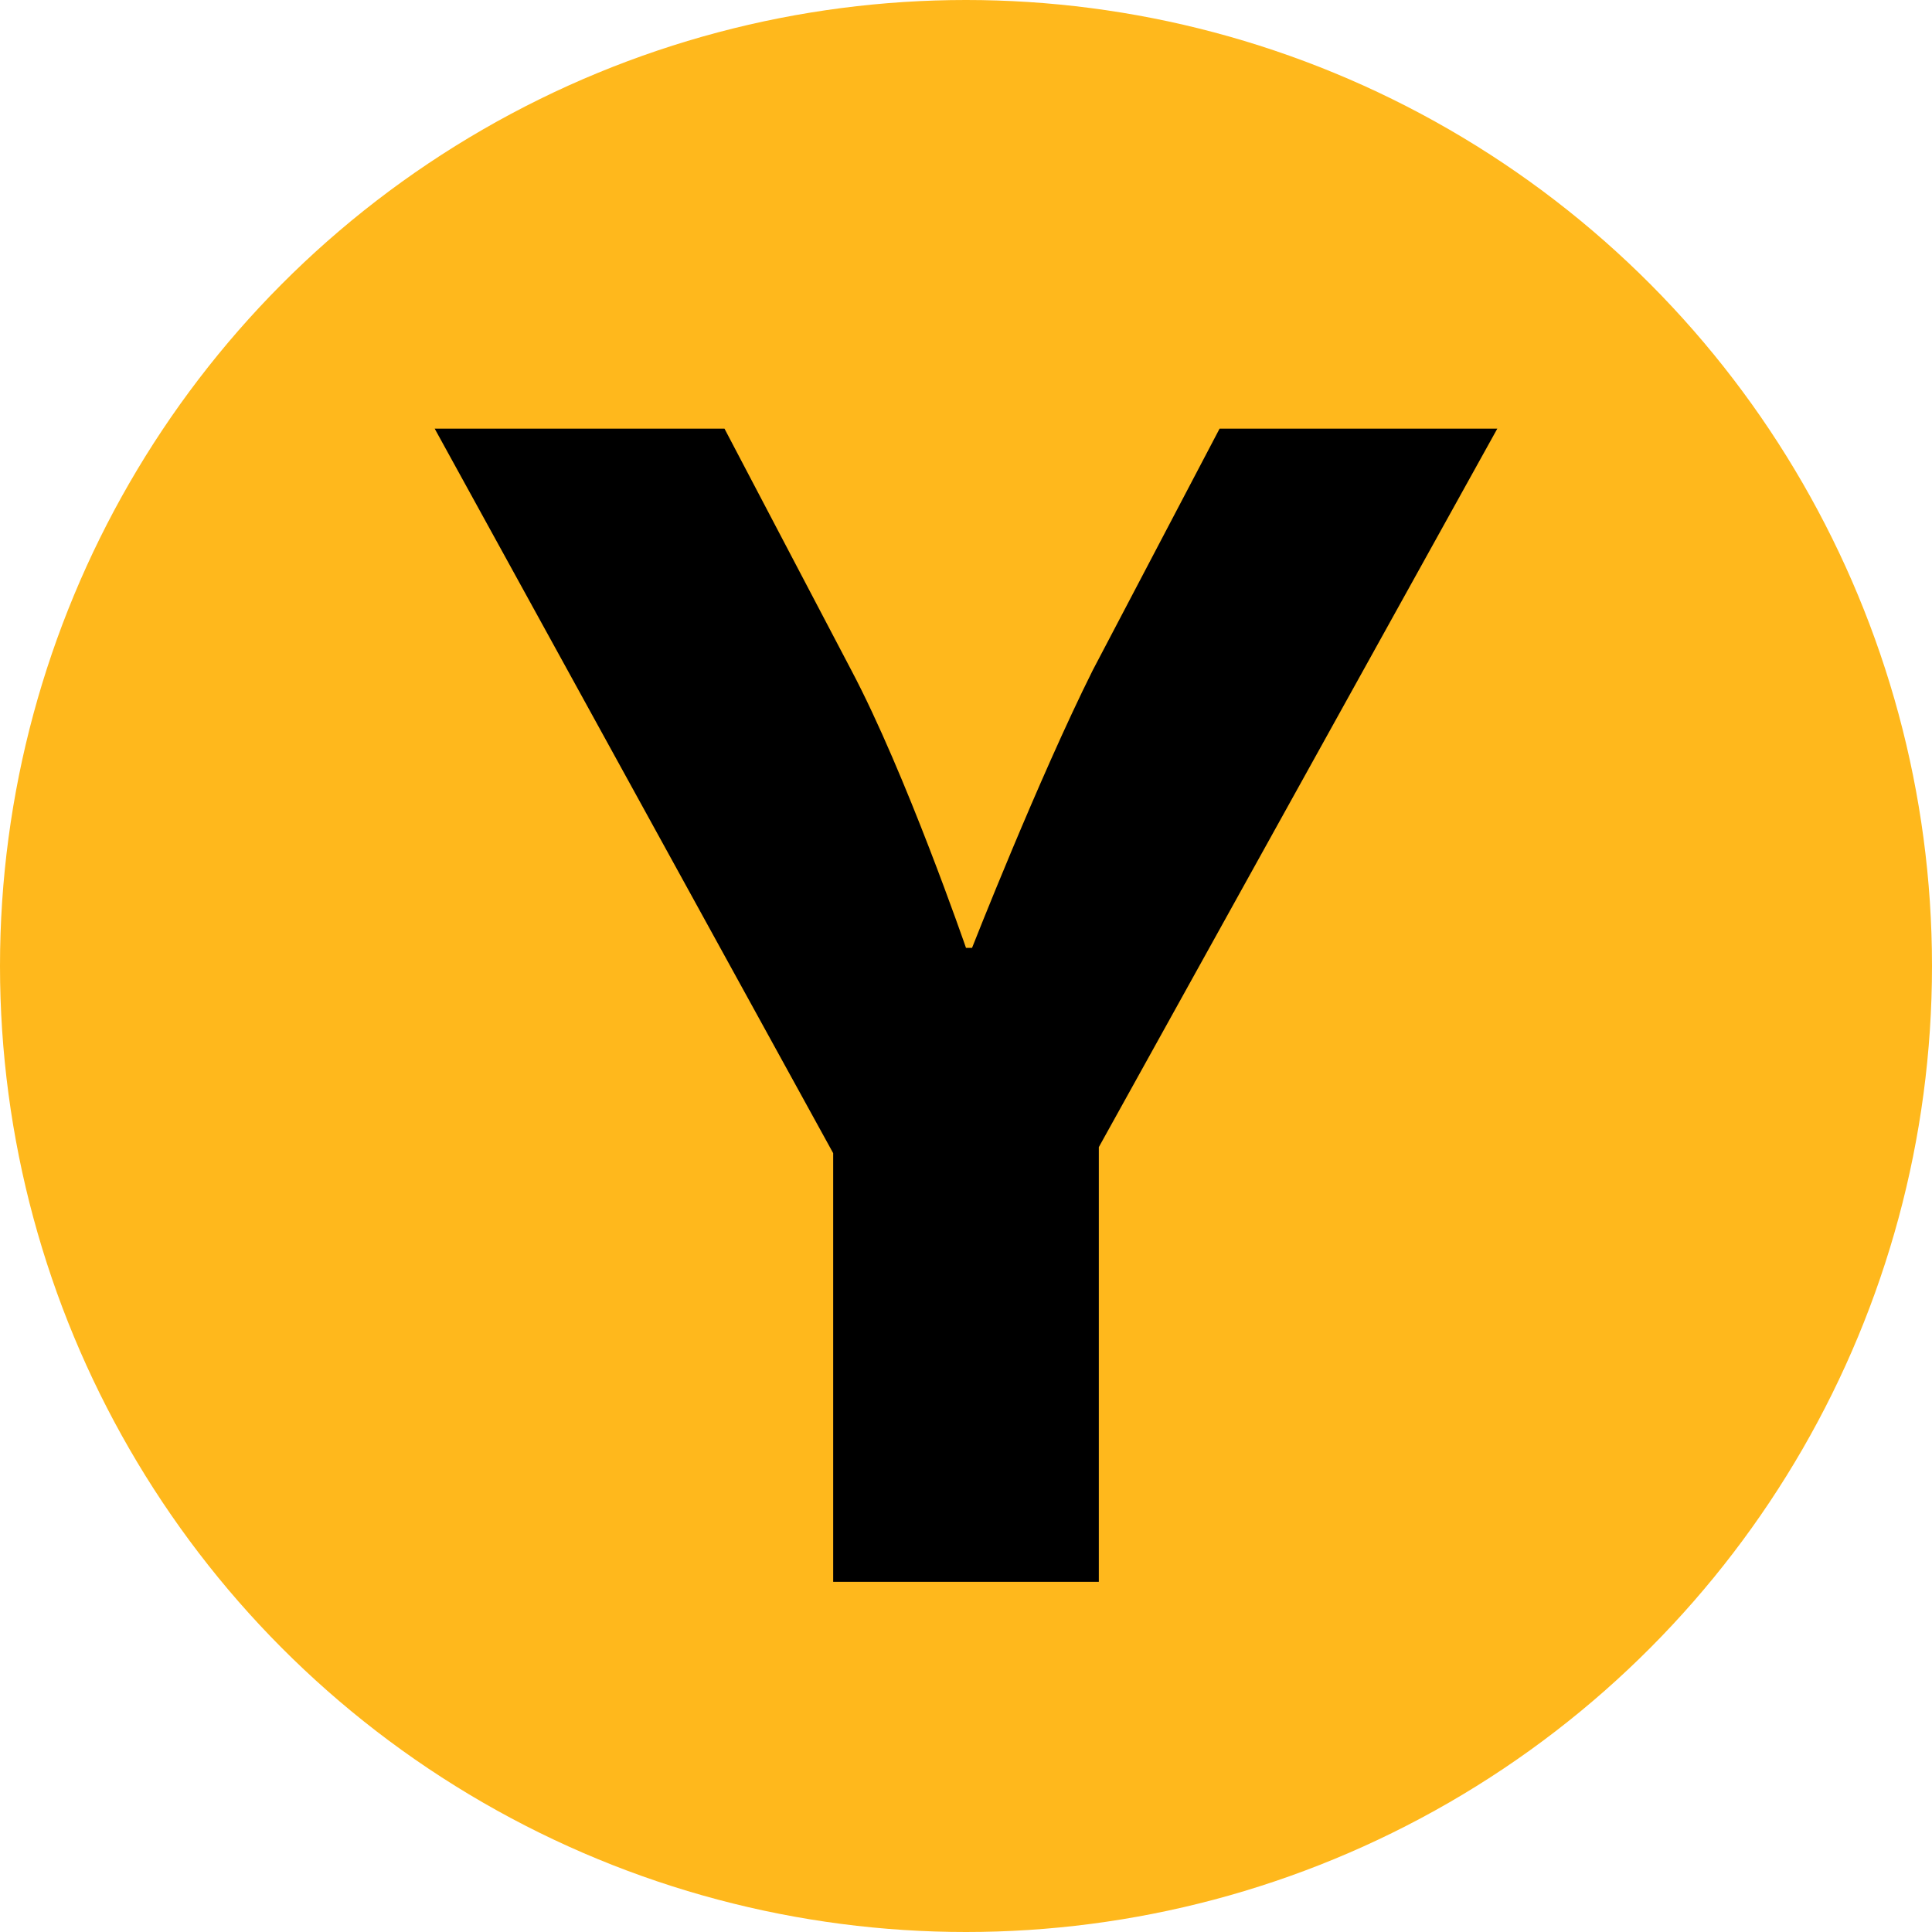 <?xml version="1.0" encoding="utf-8"?>
<!-- Generator: Adobe Illustrator 25.0.0, SVG Export Plug-In . SVG Version: 6.00 Build 0)  -->
<svg version="1.1" id="Layer_1" xmlns="http://www.w3.org/2000/svg" xmlns:xlink="http://www.w3.org/1999/xlink" x="0px" y="0px"
	 viewBox="0 0 32 32" style="enable-background:new 0 0 32 32;" xml:space="preserve">
<style type="text/css">
	.st0{fill:#FFB81C;}
</style>
<circle class="st0" cx="16" cy="16" r="16"/>
<g>
	<path d="M13.8,19.1l-6.6-12h4.8l2.1,4c0.9,1.7,1.9,4.6,1.9,4.6h0.1c0,0,1.1-2.8,2-4.6l2.1-4h4.6l-6.6,11.9v7.2h-4.4V19.1z"/>
</g>
</svg>
